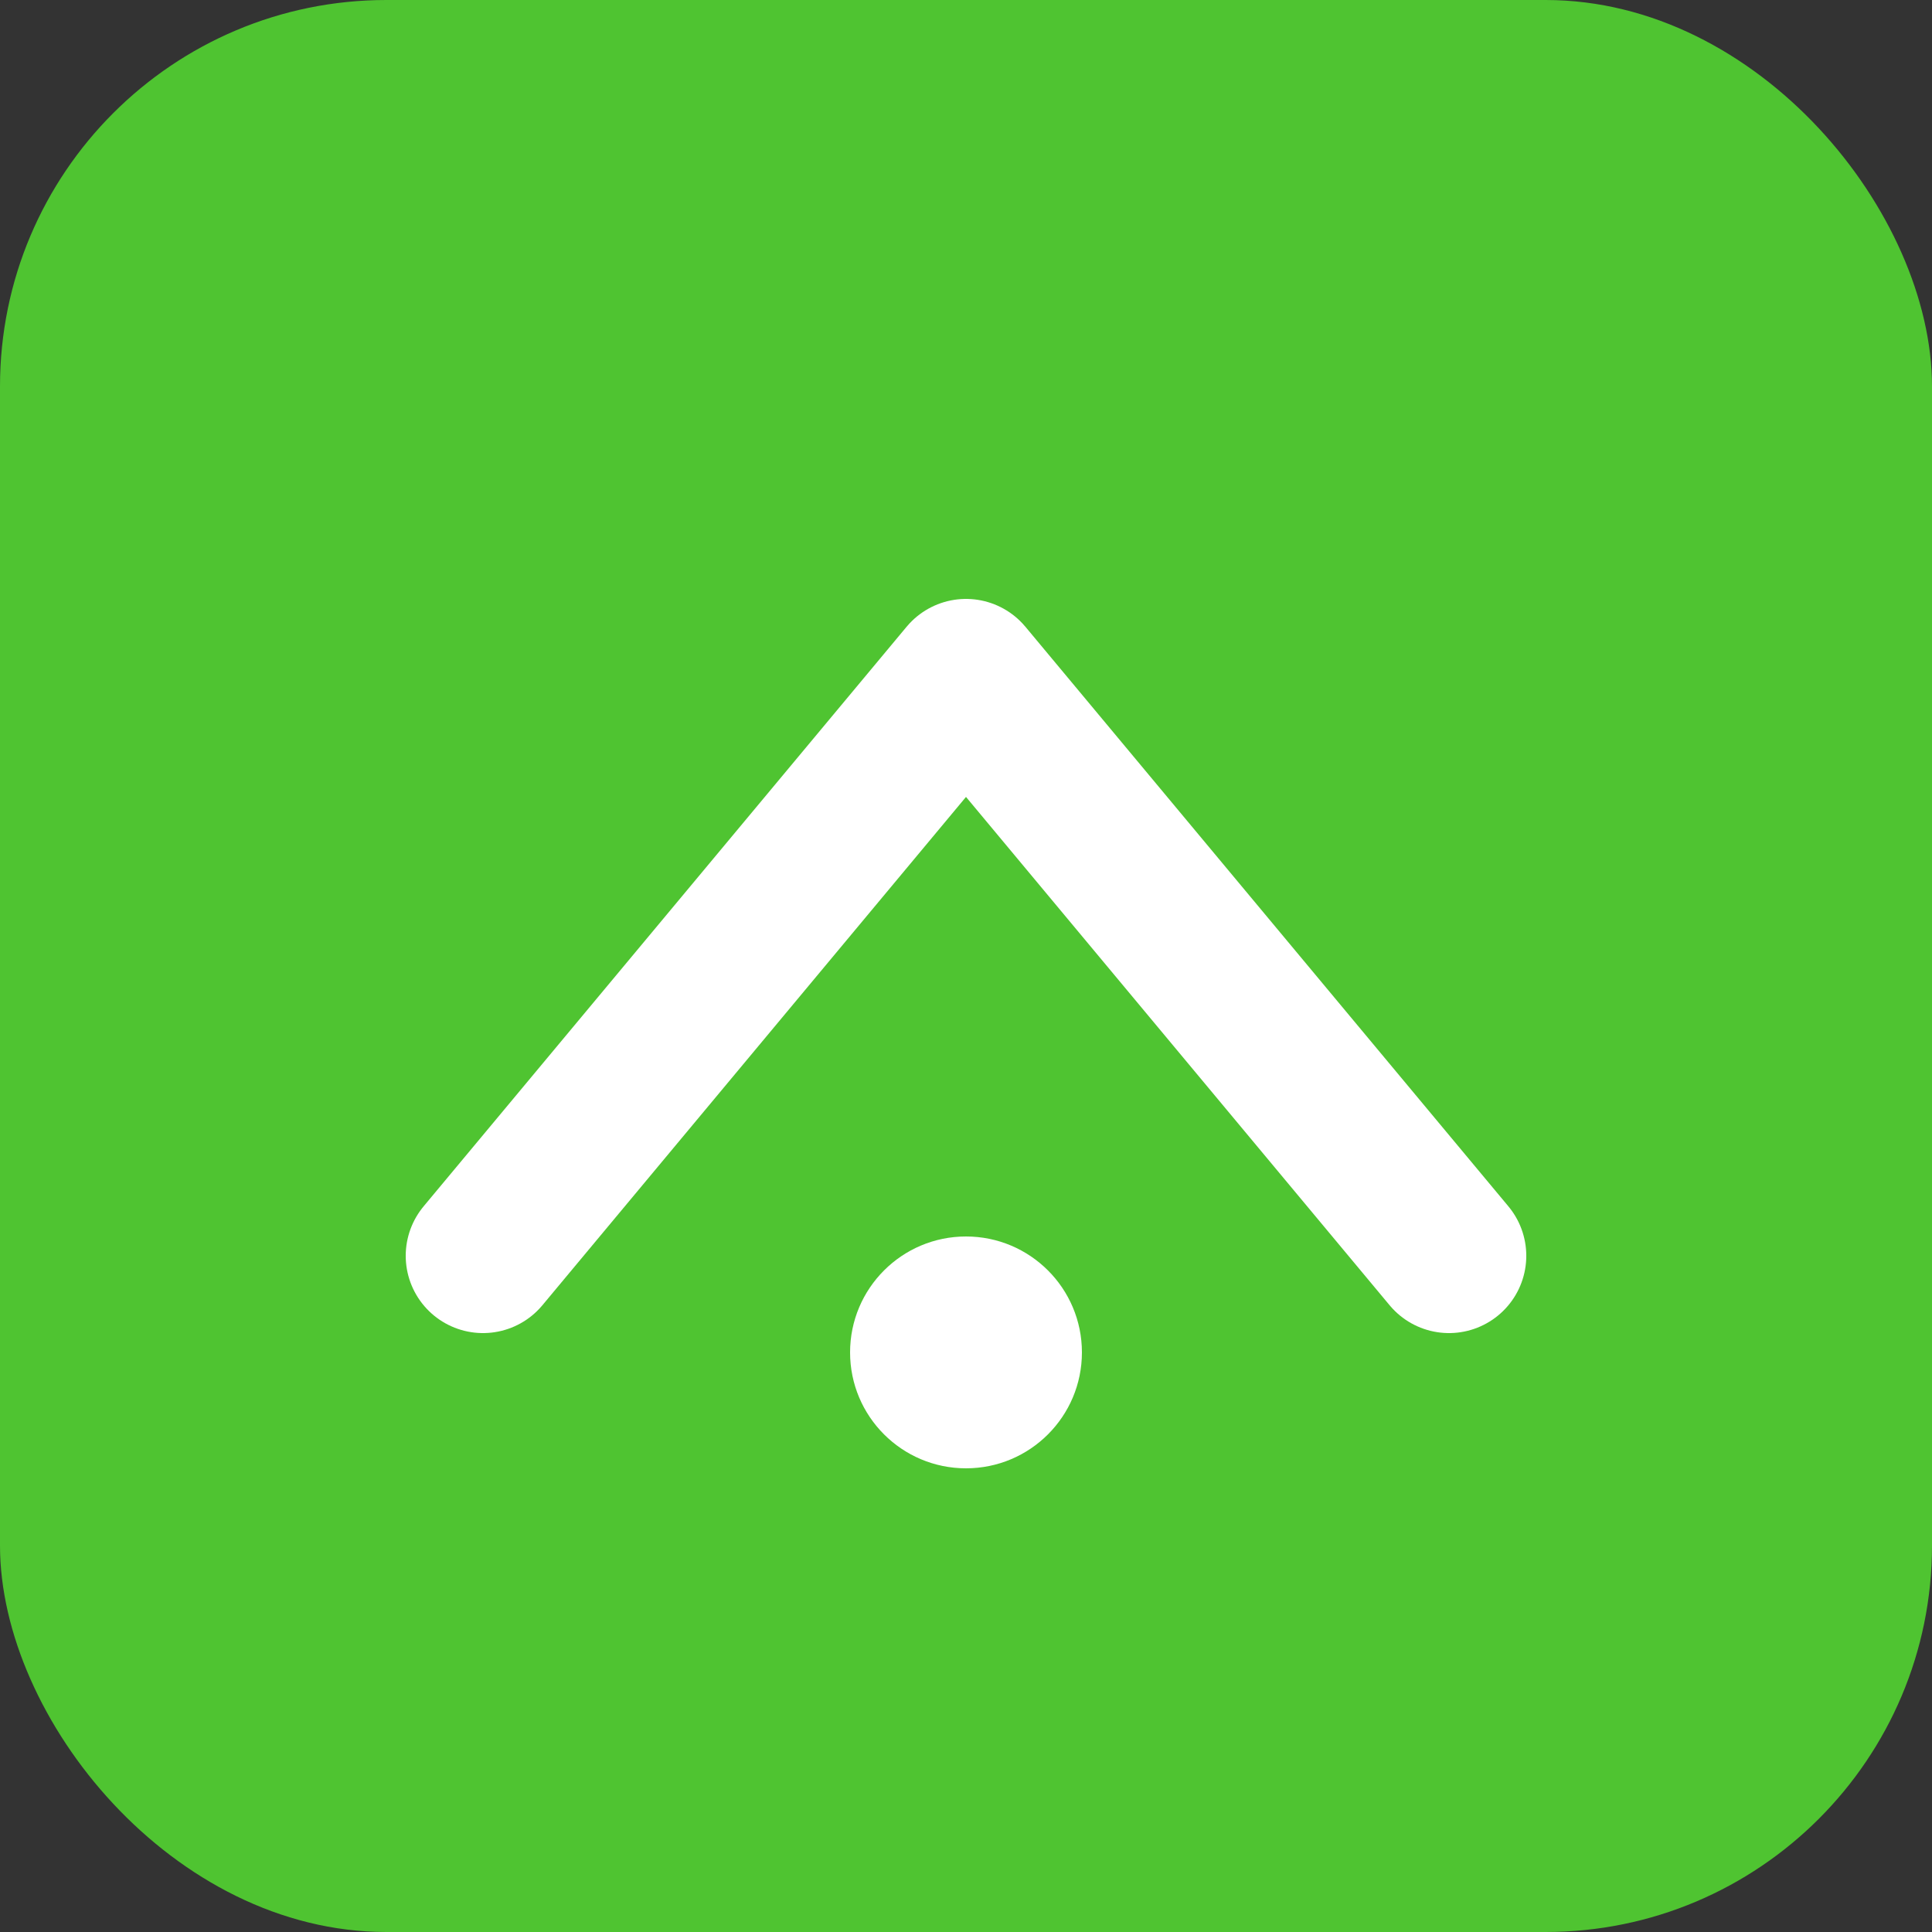 <svg width="60" height="60" viewBox="0 0 100 100" fill="none" xmlns="http://www.w3.org/2000/svg">
<rect x="0" y="0" width="100" height="100" fill="#333333" stroke="none"/>
<rect width="100" height="100" rx="20" fill="#4fc431"></rect>
<path d="M25 65 L50 35 L75 65" stroke="white" stroke-width="8" stroke-linecap="round" stroke-linejoin="round"></path>
<circle cx="50" cy="70" r="6" fill="white"></circle>
</svg>
